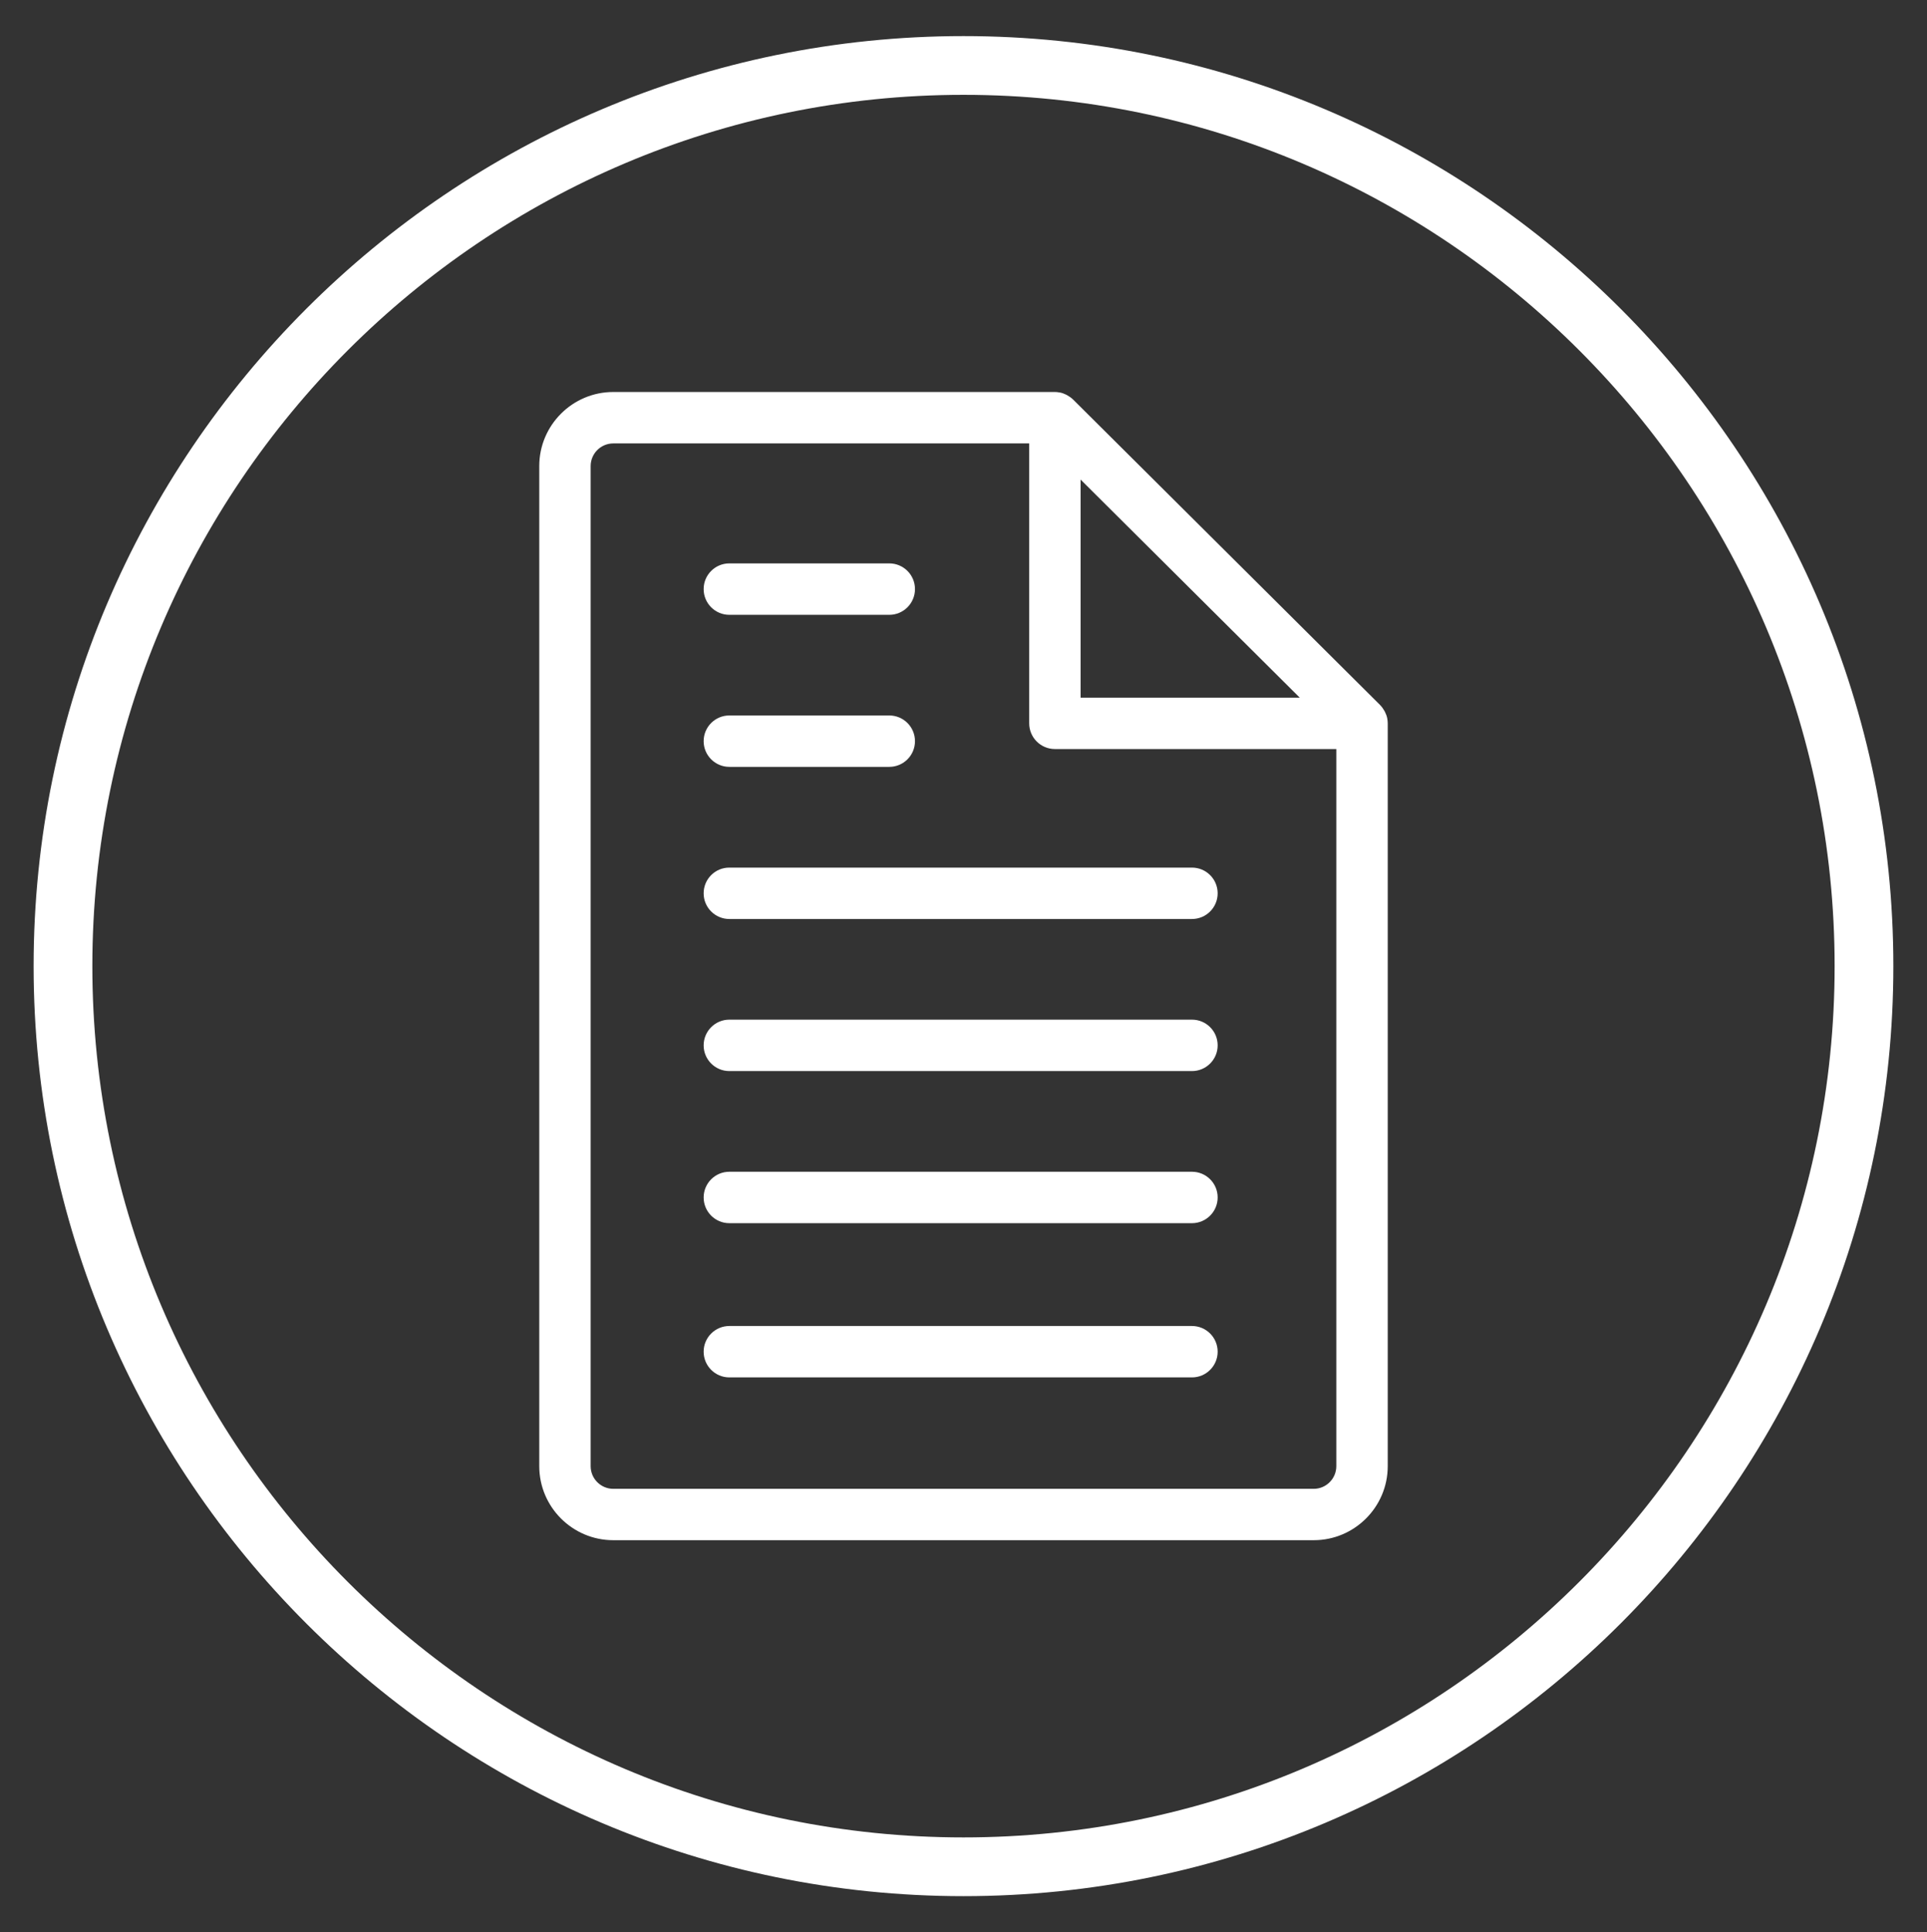 <?xml version="1.0" encoding="utf-8"?>
<!-- Generator: Adobe Illustrator 16.0.0, SVG Export Plug-In . SVG Version: 6.00 Build 0)  -->
<!DOCTYPE svg PUBLIC "-//W3C//DTD SVG 1.1//EN" "http://www.w3.org/Graphics/SVG/1.1/DTD/svg11.dtd">
<svg version="1.1" id="Isolation_Mode" xmlns="http://www.w3.org/2000/svg" xmlns:xlink="http://www.w3.org/1999/xlink" x="0px"
	 y="0px" width="65.625px" height="65.792px" viewBox="0 0 65.625 65.792" enable-background="new 0 0 65.625 65.792"
	 xml:space="preserve">
<rect x="0" y="0" width="65.625" height="65.792" fill="#333333" stroke="none"/>
<g>
	<path fill="#FFFFFF" d="M32.812,64.562c-17.461,0-31.667-14.206-31.667-31.667S15.352,1.229,32.812,1.229
		s31.667,14.205,31.667,31.666S50.273,64.562,32.812,64.562z M32.812,3.229c-16.358,0-29.667,13.308-29.667,29.666
		s13.308,29.667,29.667,29.667s29.667-13.309,29.667-29.667S49.171,3.229,32.812,3.229z"/>
</g>
<g>
	<path fill="#FFFFFF" d="M47.243,24.459c0-0.001,0-0.002,0-0.003c-0.016-0.077-0.043-0.148-0.077-0.216
		c-0.008-0.016-0.017-0.03-0.025-0.045c-0.039-0.067-0.084-0.132-0.138-0.186v-0.001L36.545,13.604
		c-0.001,0-0.001-0.001-0.001-0.001l-0.001-0.002c0,0-0.001,0-0.002,0c-0.054-0.054-0.117-0.097-0.183-0.135
		c-0.016-0.009-0.032-0.019-0.048-0.027c-0.067-0.033-0.137-0.06-0.212-0.074c-0.006-0.001-0.012-0.001-0.018-0.002
		c-0.05-0.01-0.102-0.016-0.155-0.016H20.886c-1.39,0-2.521,1.131-2.521,2.521v34.053c0,1.391,1.131,2.521,2.521,2.521h23.853
		c1.39,0,2.521-1.131,2.521-2.521V24.628C47.26,24.571,47.253,24.515,47.243,24.459 M44.263,23.754H36.8v-7.426L44.263,23.754z
		 M45.509,49.922c0,0.425-0.346,0.771-0.77,0.771H20.886c-0.425,0-0.771-0.346-0.771-0.771V15.869c0-0.425,0.345-0.771,0.771-0.771
		H35.05v9.53c0,0.485,0.392,0.876,0.875,0.876h9.584V49.922z"/>
	<path fill="#FFFFFF" d="M40.593,39.897H24.838c-0.483,0-0.875,0.392-0.875,0.875c0,0.484,0.392,0.876,0.875,0.876h15.755
		c0.483,0,0.875-0.393,0.875-0.876C41.469,40.289,41.077,39.897,40.593,39.897"/>
	<path fill="#FFFFFF" d="M40.593,45.149H24.838c-0.483,0-0.875,0.392-0.875,0.875s0.392,0.875,0.875,0.875h15.755
		c0.483,0,0.875-0.392,0.875-0.875S41.077,45.149,40.593,45.149"/>
	<path fill="#FFFFFF" d="M40.593,34.718H24.838c-0.483,0-0.875,0.392-0.875,0.876c0,0.483,0.392,0.875,0.875,0.875h15.755
		c0.483,0,0.875-0.392,0.875-0.875C41.469,35.11,41.077,34.718,40.593,34.718"/>
	<path fill="#FFFFFF" d="M23.963,30.416c0,0.484,0.392,0.875,0.875,0.875h15.755c0.483,0,0.875-0.391,0.875-0.875
		s-0.392-0.875-0.875-0.875H24.838C24.355,29.54,23.963,29.932,23.963,30.416"/>
	<path fill="#FFFFFF" d="M24.838,26.111h5.447c0.483,0,0.875-0.391,0.875-0.875s-0.392-0.875-0.875-0.875h-5.447
		c-0.483,0-0.875,0.392-0.875,0.875S24.355,26.111,24.838,26.111"/>
	<path fill="#FFFFFF" d="M24.838,20.934h5.447c0.483,0,0.875-0.392,0.875-0.876c0-0.484-0.392-0.875-0.875-0.875h-5.447
		c-0.483,0-0.875,0.391-0.875,0.875C23.963,20.542,24.355,20.934,24.838,20.934"/>
</g>
</svg>
